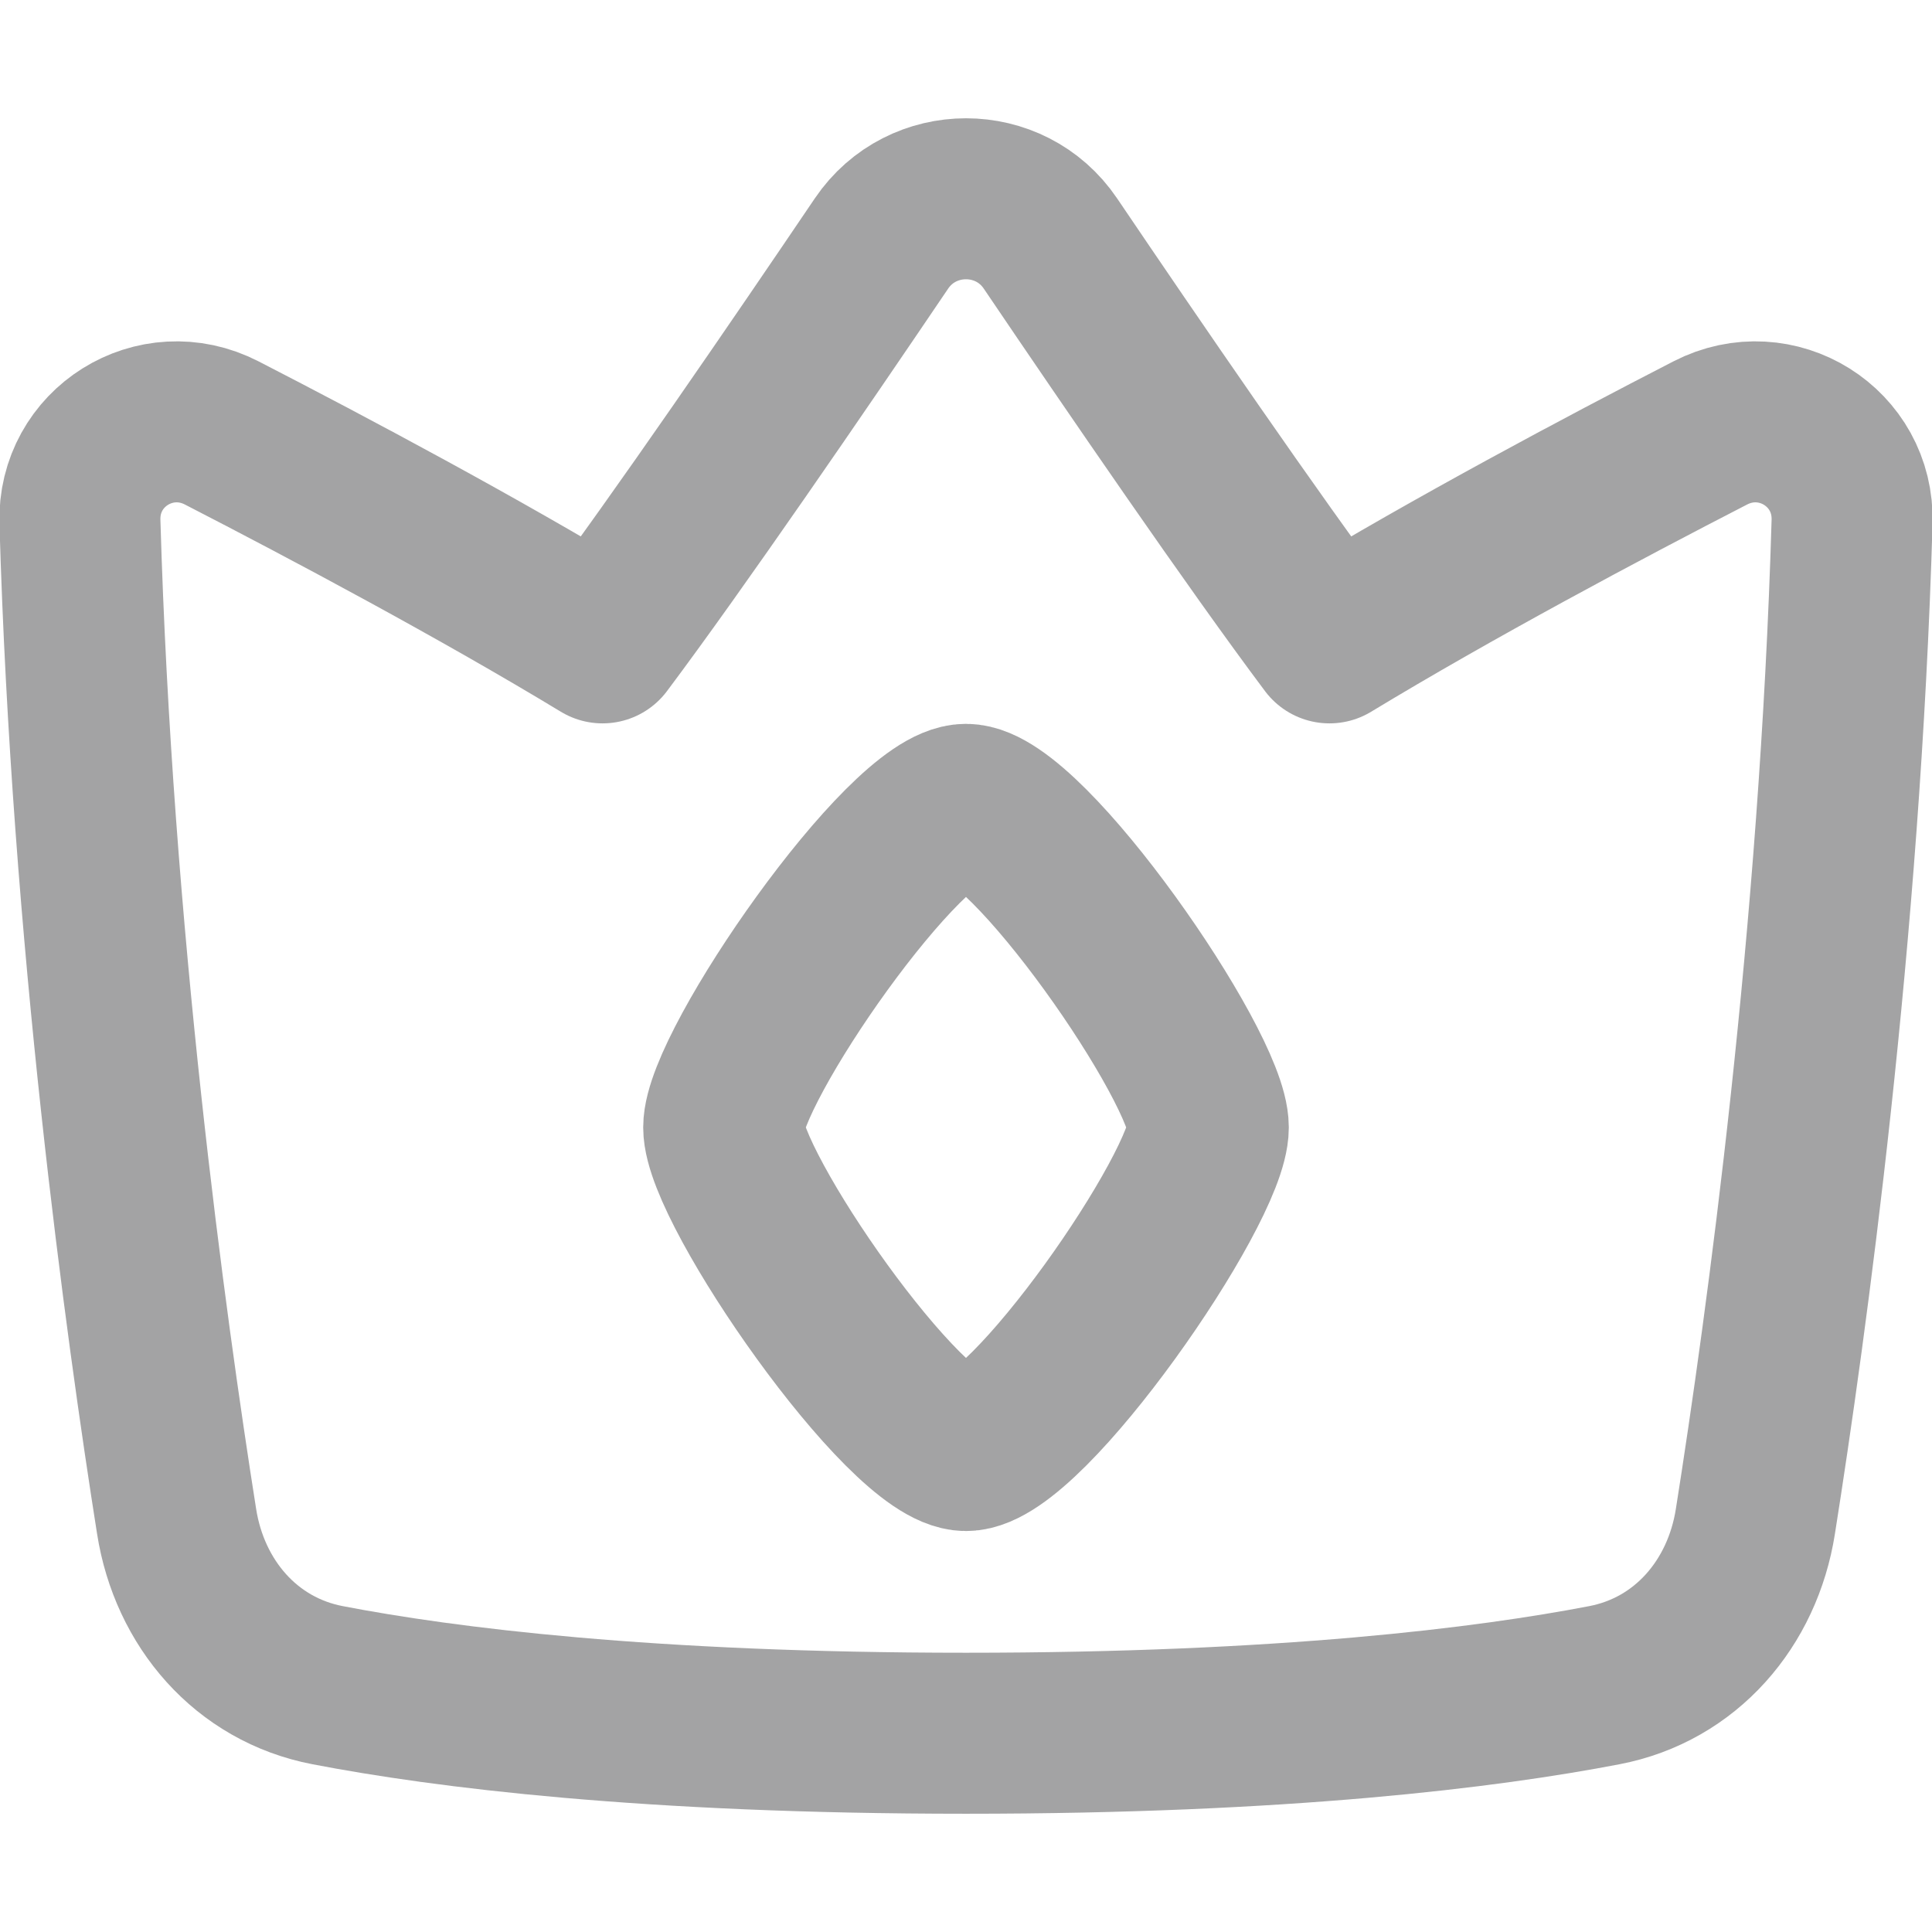 <svg width="24" height="24" viewBox="0 0 24 24" fill="none" xmlns="http://www.w3.org/2000/svg">
<g clip-path="url(#clip0_8008_964)">
<path d="M7.485 7.986C8.42 6.739 9.936 4.524 10.95 3.025C11.452 2.284 12.548 2.284 13.049 3.025C14.063 4.524 15.58 6.739 16.515 7.986C18.055 7.053 19.907 6.067 21.244 5.379C22.068 4.954 23.034 5.557 23.007 6.484C22.858 11.614 22.191 16.467 21.806 18.9C21.646 19.918 20.942 20.74 19.93 20.934C18.481 21.213 15.957 21.531 12 21.531C8.043 21.531 5.519 21.213 4.07 20.934C3.058 20.74 2.354 19.918 2.194 18.9C1.809 16.467 1.142 11.614 0.993 6.484C0.966 5.557 1.932 4.954 2.756 5.379C4.093 6.067 5.945 7.053 7.485 7.986Z" stroke="#A3A3A4" stroke-width="2" stroke-linejoin="round"/>
<path d="M15.01 14.005C15.01 14.758 12.752 18.019 12 18.019C11.247 18.019 8.99 14.758 8.99 14.005C8.99 13.253 11.247 9.992 12 9.992C12.752 9.992 15.01 13.253 15.01 14.005Z" stroke="#A3A3A4" stroke-width="2" stroke-linecap="round" stroke-linejoin="round"/>
</g>
<defs>
<clipPath id="clip0_8008_964">
<rect width="24" height="24" fill="white"/>
</clipPath>
</defs>
</svg>

